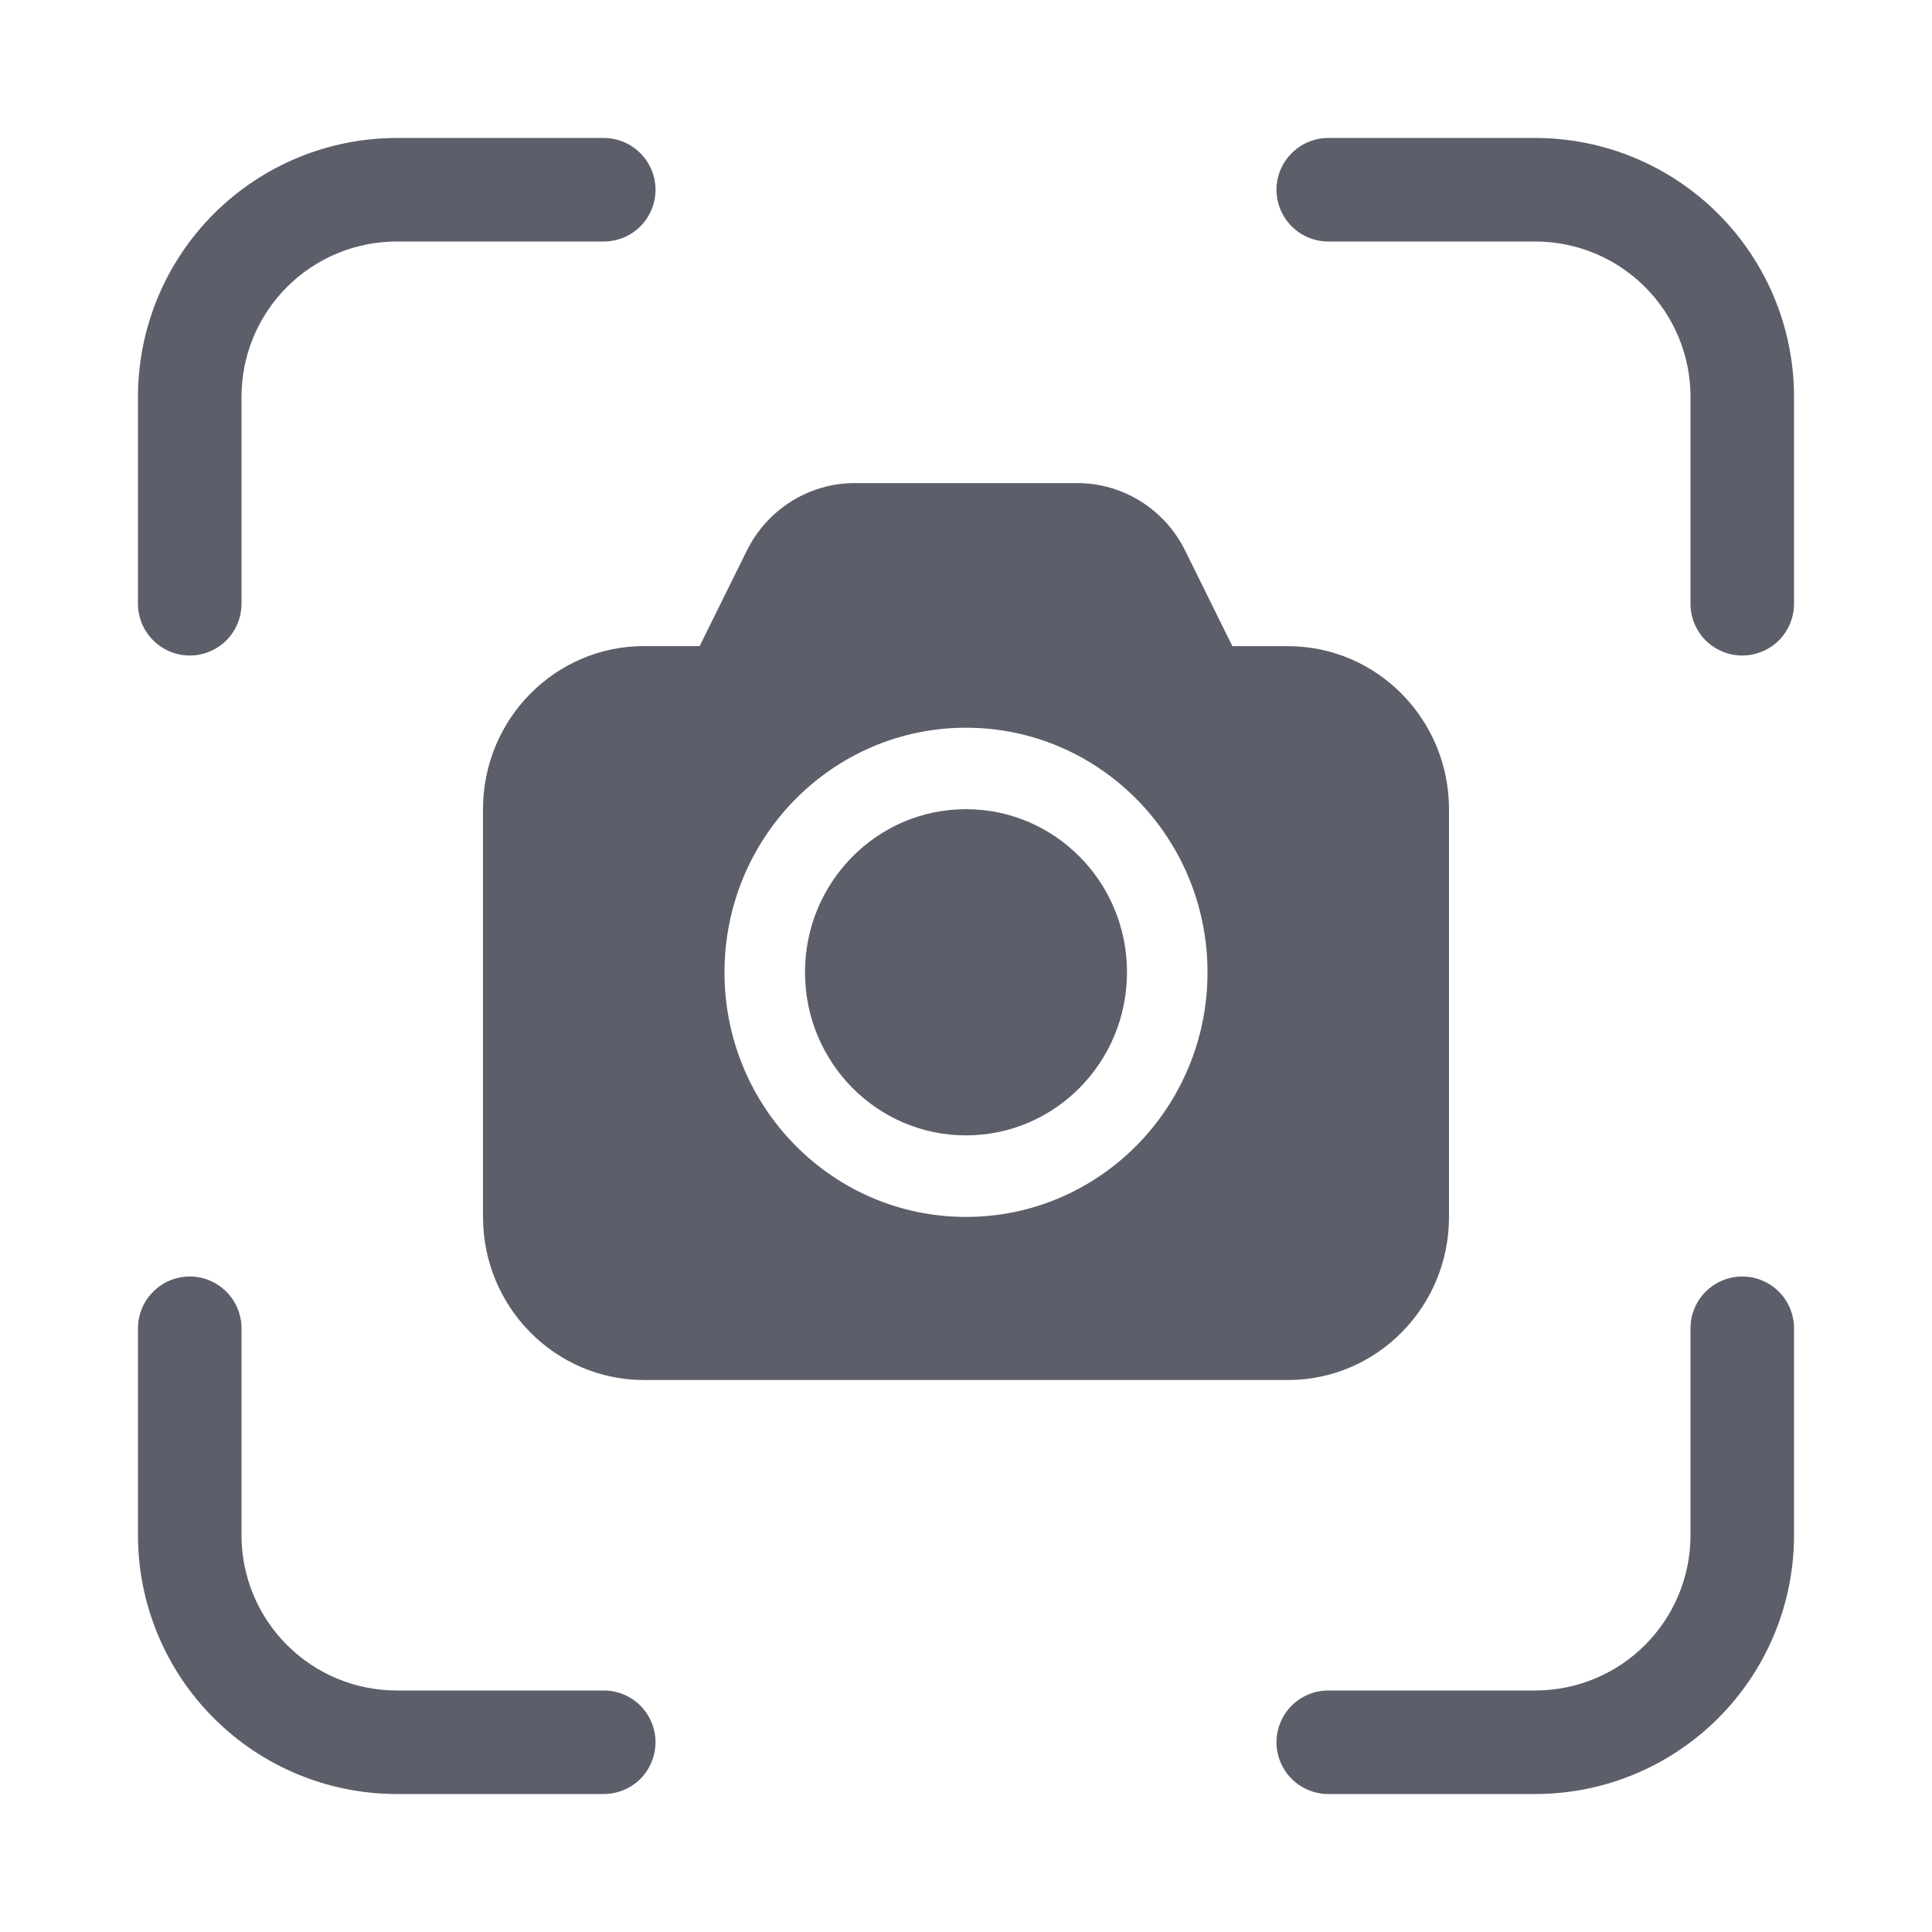 <svg width="24" height="24" viewBox="0 0 24 24" fill="none" xmlns="http://www.w3.org/2000/svg">
<path d="M4.929 3C4.417 3 3.927 3.203 3.565 3.565C3.203 3.927 3 4.417 3 4.929V7.5C3 7.671 2.932 7.834 2.812 7.955C2.691 8.075 2.528 8.143 2.357 8.143C2.187 8.143 2.023 8.075 1.903 7.955C1.782 7.834 1.714 7.671 1.714 7.5V4.929C1.714 4.076 2.053 3.259 2.656 2.656C3.259 2.053 4.076 1.714 4.929 1.714H7.5C7.671 1.714 7.834 1.782 7.955 1.903C8.075 2.023 8.143 2.187 8.143 2.357C8.143 2.528 8.075 2.691 7.955 2.812C7.834 2.932 7.671 3 7.5 3H4.929ZM4.929 21C4.417 21 3.927 20.797 3.565 20.435C3.203 20.073 3 19.583 3 19.072V16.5C3 16.33 2.932 16.166 2.812 16.046C2.691 15.925 2.528 15.857 2.357 15.857C2.187 15.857 2.023 15.925 1.903 16.046C1.782 16.166 1.714 16.33 1.714 16.5V19.072C1.714 19.924 2.053 20.741 2.656 21.344C3.259 21.947 4.076 22.286 4.929 22.286H7.5C7.671 22.286 7.834 22.218 7.955 22.098C8.075 21.977 8.143 21.813 8.143 21.643C8.143 21.472 8.075 21.309 7.955 21.188C7.834 21.068 7.671 21 7.5 21H4.929ZM21 4.929C21 4.417 20.797 3.927 20.435 3.565C20.073 3.203 19.583 3 19.072 3H16.5C16.33 3 16.166 2.932 16.046 2.812C15.925 2.691 15.857 2.528 15.857 2.357C15.857 2.187 15.925 2.023 16.046 1.903C16.166 1.782 16.33 1.714 16.5 1.714H19.072C19.924 1.714 20.741 2.053 21.344 2.656C21.947 3.259 22.286 4.076 22.286 4.929V7.5C22.286 7.671 22.218 7.834 22.098 7.955C21.977 8.075 21.813 8.143 21.643 8.143C21.472 8.143 21.309 8.075 21.188 7.955C21.068 7.834 21 7.671 21 7.5V4.929ZM19.072 21C19.583 21 20.073 20.797 20.435 20.435C20.797 20.073 21 19.583 21 19.072V16.5C21 16.33 21.068 16.166 21.188 16.046C21.309 15.925 21.472 15.857 21.643 15.857C21.813 15.857 21.977 15.925 22.098 16.046C22.218 16.166 22.286 16.33 22.286 16.5V19.072C22.286 19.924 21.947 20.741 21.344 21.344C20.741 21.947 19.924 22.286 19.072 22.286H16.5C16.33 22.286 16.166 22.218 16.046 22.098C15.925 21.977 15.857 21.813 15.857 21.643C15.857 21.472 15.925 21.309 16.046 21.188C16.166 21.068 16.33 21 16.5 21H19.072ZM14 12.077C14 13.197 13.105 14.104 12 14.104C10.895 14.104 10 13.197 10 12.078C10 10.96 10.894 10.052 12 10.052C13.106 10.052 14 10.959 14 12.077ZM9.277 6.841C9.531 6.327 10.05 6.001 10.618 6.001H13.382C13.95 6.001 14.47 6.327 14.723 6.841L15.309 8.027H16C17.104 8.027 18 8.934 18 10.053V15.118C18 16.235 17.104 17.143 16 17.143H8C6.896 17.143 6 16.236 6 15.117V10.052C6 8.933 6.896 8.026 8 8.026H8.691L9.277 6.841ZM15 12.078C15 10.401 13.657 9.04 12 9.04C10.343 9.04 9 10.401 9 12.079C9 13.757 10.343 15.117 12 15.117C13.657 15.117 15 13.757 15 12.079" fill="#5C5F6A"/>
</svg>
